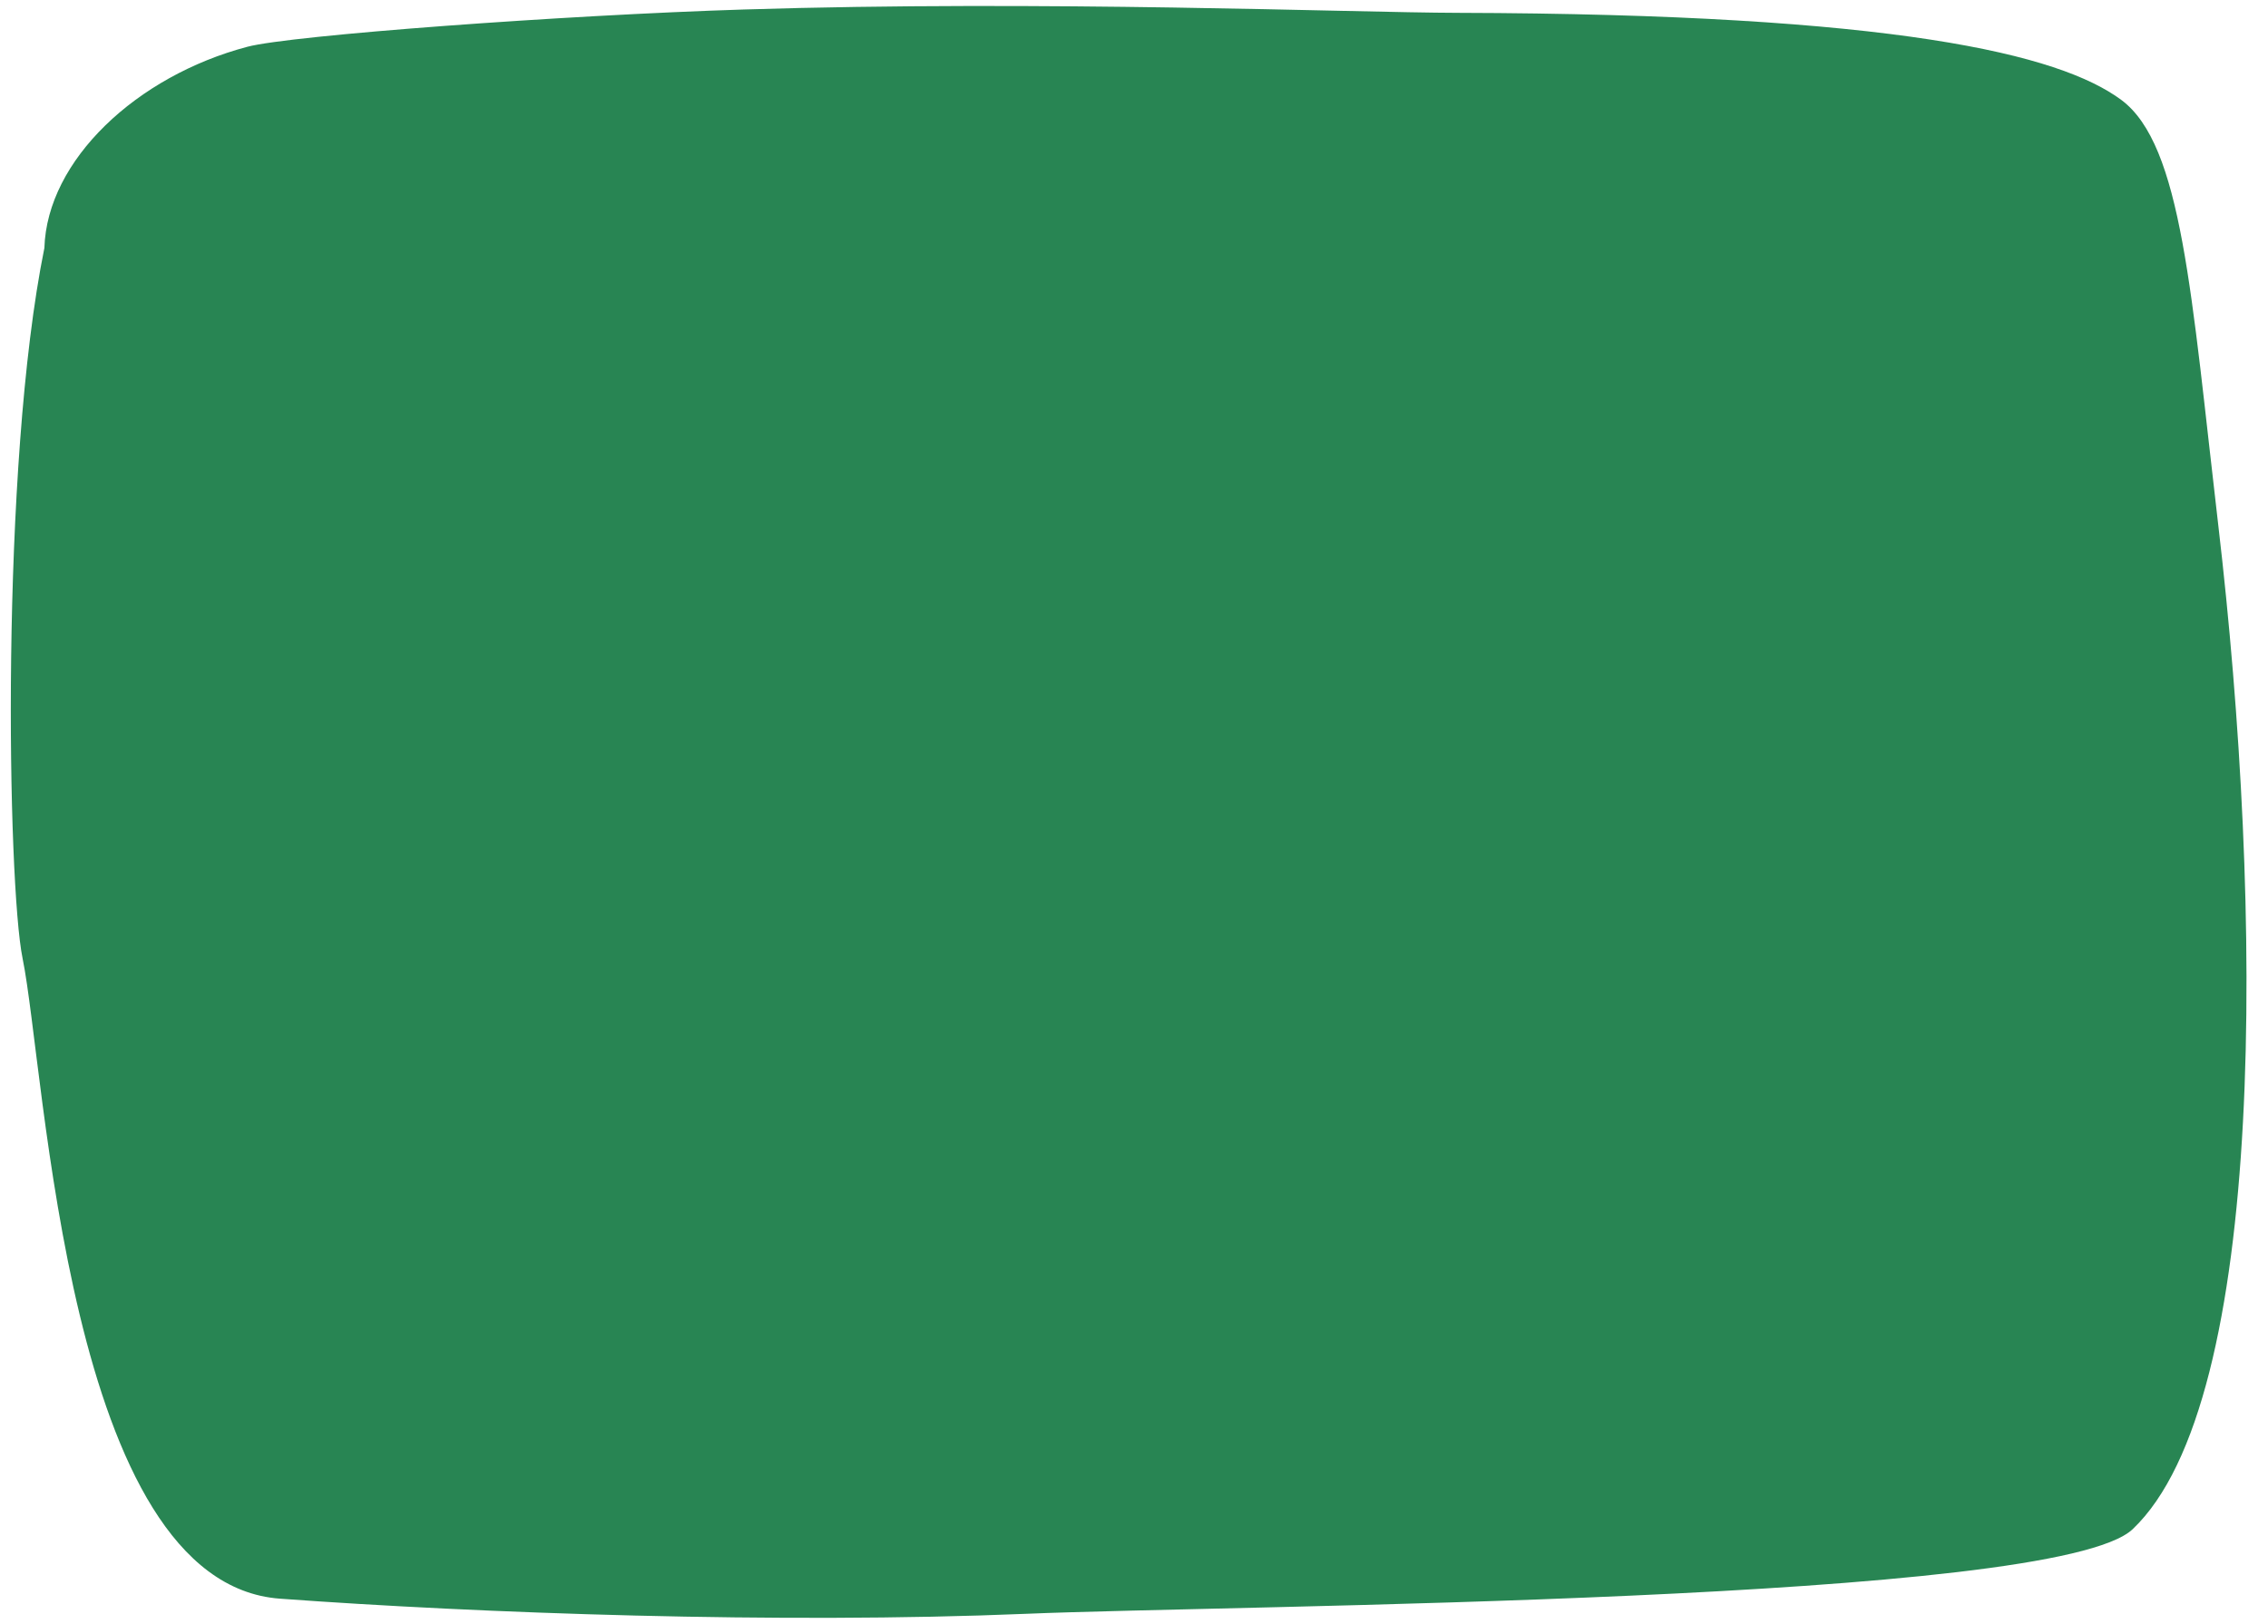 <?xml version="1.0" encoding="UTF-8" standalone="no"?><svg xmlns="http://www.w3.org/2000/svg" xmlns:xlink="http://www.w3.org/1999/xlink" clip-rule="evenodd" fill="#000000" fill-rule="evenodd" height="705.5" preserveAspectRatio="xMidYMid meet" stroke-linejoin="round" stroke-miterlimit="2" version="1" viewBox="-4.7 -2.6 985.3 705.5" width="985.3" zoomAndPan="magnify"><g id="change1_1"><path d="M192.911,486.922C173.632,581.794 176.851,763.303 183.442,795.543C193.512,844.8 202.37,1066.88 295.253,1073.68C381.557,1080.01 512.406,1084.72 619.424,1080.25C711.774,1076.38 1066.45,1075.38 1100.11,1043.51C1158.9,987.846 1156.75,773.041 1137.33,607.374C1125.54,506.794 1121.65,442.179 1095.15,422.577C1068.32,402.731 997.335,385.279 806.86,384.784C760.554,384.664 627.044,379.24 496.8,383.33C418.409,385.792 300.047,394.517 281.098,399.524C233.003,412.232 194.076,448.72 192.911,486.922Z" fill="#288553" transform="translate(-178.329 -381.806)"/></g></svg>